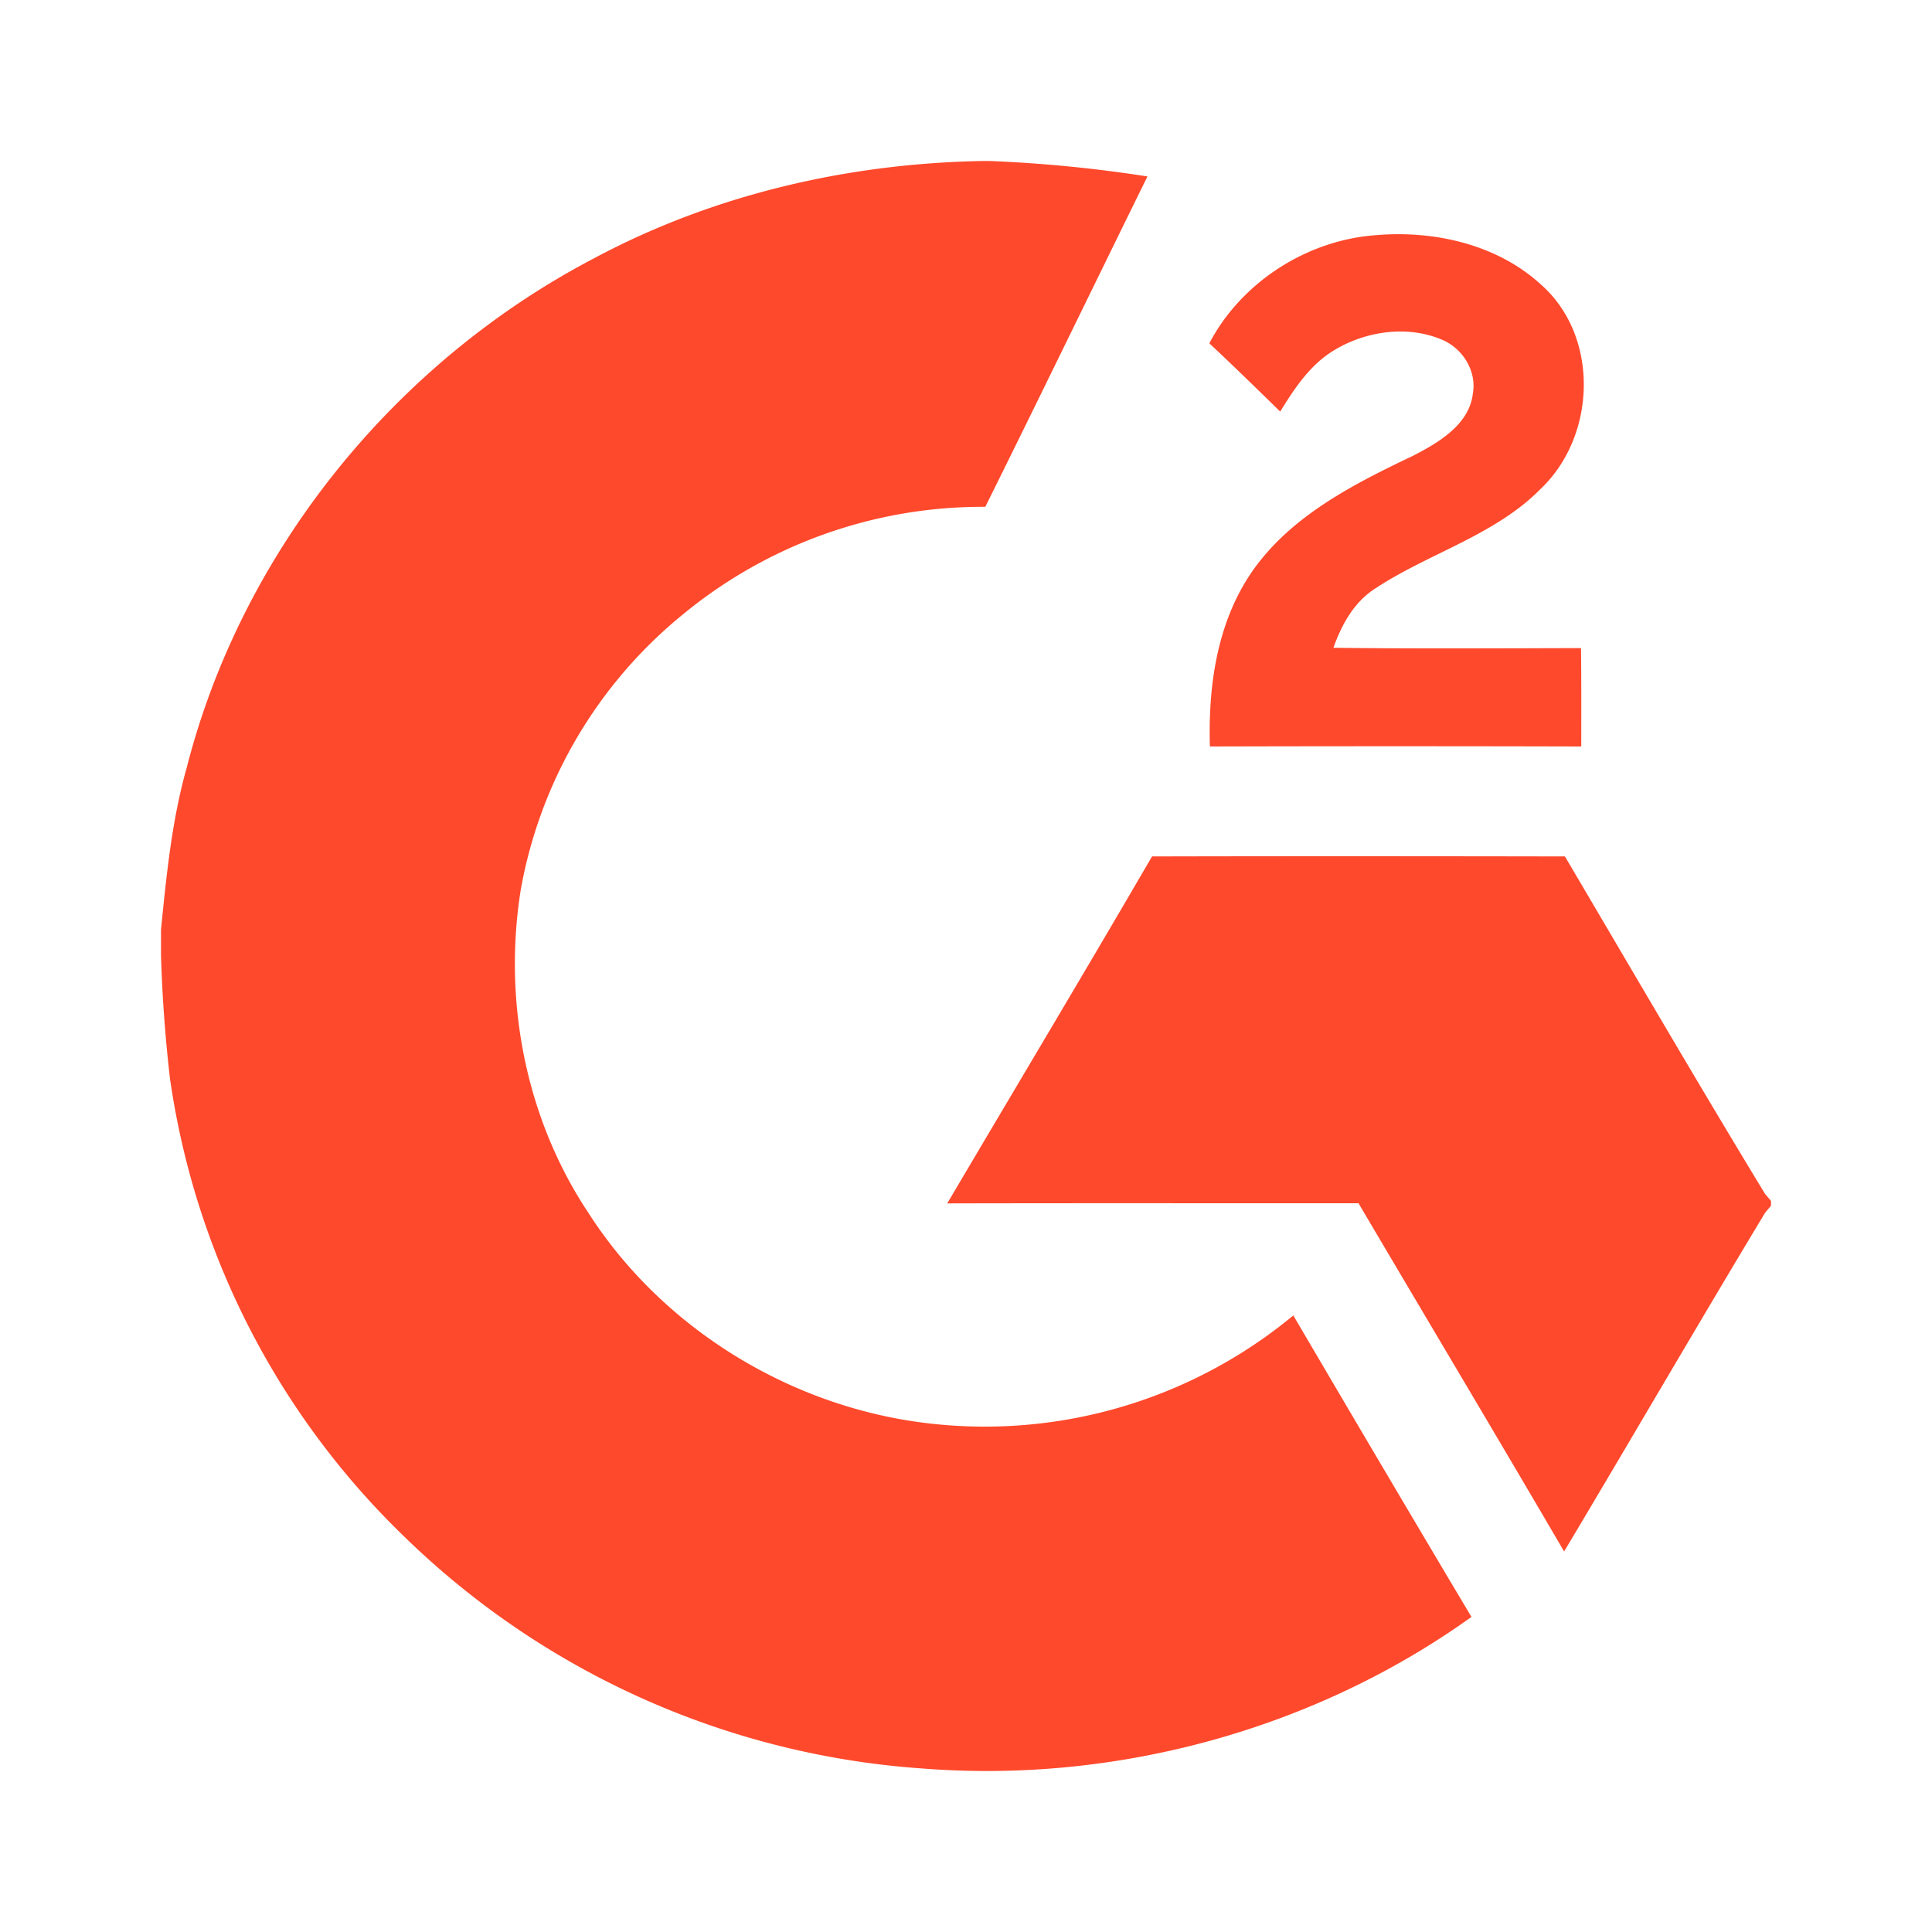 <svg xmlns="http://www.w3.org/2000/svg" viewBox="0 0 24 24" height="51" width="51" class="injected-svg" data-src="https://static.elfsight.com/icons/g2crowd-multicolor.svg" xmlns:xlink="http://www.w3.org/1999/xlink"><path fill="#FF492C" fill-rule="evenodd" d="M12.294 2a17.06 17.06 0 0 1 1.96.192c-.673 1.368-1.337 2.739-2.014 4.104a5.85 5.85 0 0 0-3.756 1.336 5.699 5.699 0 0 0-2.015 3.421c-.221 1.382.06 2.846.846 4.022.867 1.35 2.34 2.302 3.946 2.568a6.01 6.01 0 0 0 4.805-1.302c.734 1.25 1.471 2.5 2.213 3.745-1.95 1.398-4.42 2.074-6.83 1.882a10.227 10.227 0 0 1-6.442-2.894 9.852 9.852 0 0 1-2.896-5.68A18.007 18.007 0 0 1 2 11.87v-.32c.068-.677.134-1.359.32-2.016.684-2.675 2.57-5.022 5.057-6.324 1.474-.79 3.15-1.18 4.828-1.21h.09Zm7.146 8.639c.826 1.4 1.642 2.803 2.486 4.192l.074.087v.06l-.073.087c-.842 1.397-1.66 2.807-2.497 4.208-.845-1.446-1.704-2.884-2.554-4.326-1.703.001-3.406-.002-5.109.002.848-1.437 1.705-2.868 2.544-4.31 1.71-.004 3.42-.003 5.129 0Zm-.304-7.11c.737.642.697 1.883.005 2.542-.566.576-1.382.797-2.047 1.233-.273.17-.427.455-.53.743 1.025.013 2.05.006 3.076.004.005.407.003.814.003 1.222a886.659 886.659 0 0 0-4.613 0c-.024-.784.098-1.617.59-2.264.482-.632 1.219-1.007 1.931-1.346.32-.164.7-.389.745-.772.051-.28-.124-.565-.39-.674-.431-.18-.949-.102-1.34.138-.295.18-.487.473-.663.758-.291-.285-.583-.57-.88-.848.392-.752 1.206-1.283 2.073-1.344.724-.061 1.5.116 2.04.608Z"></path></svg>